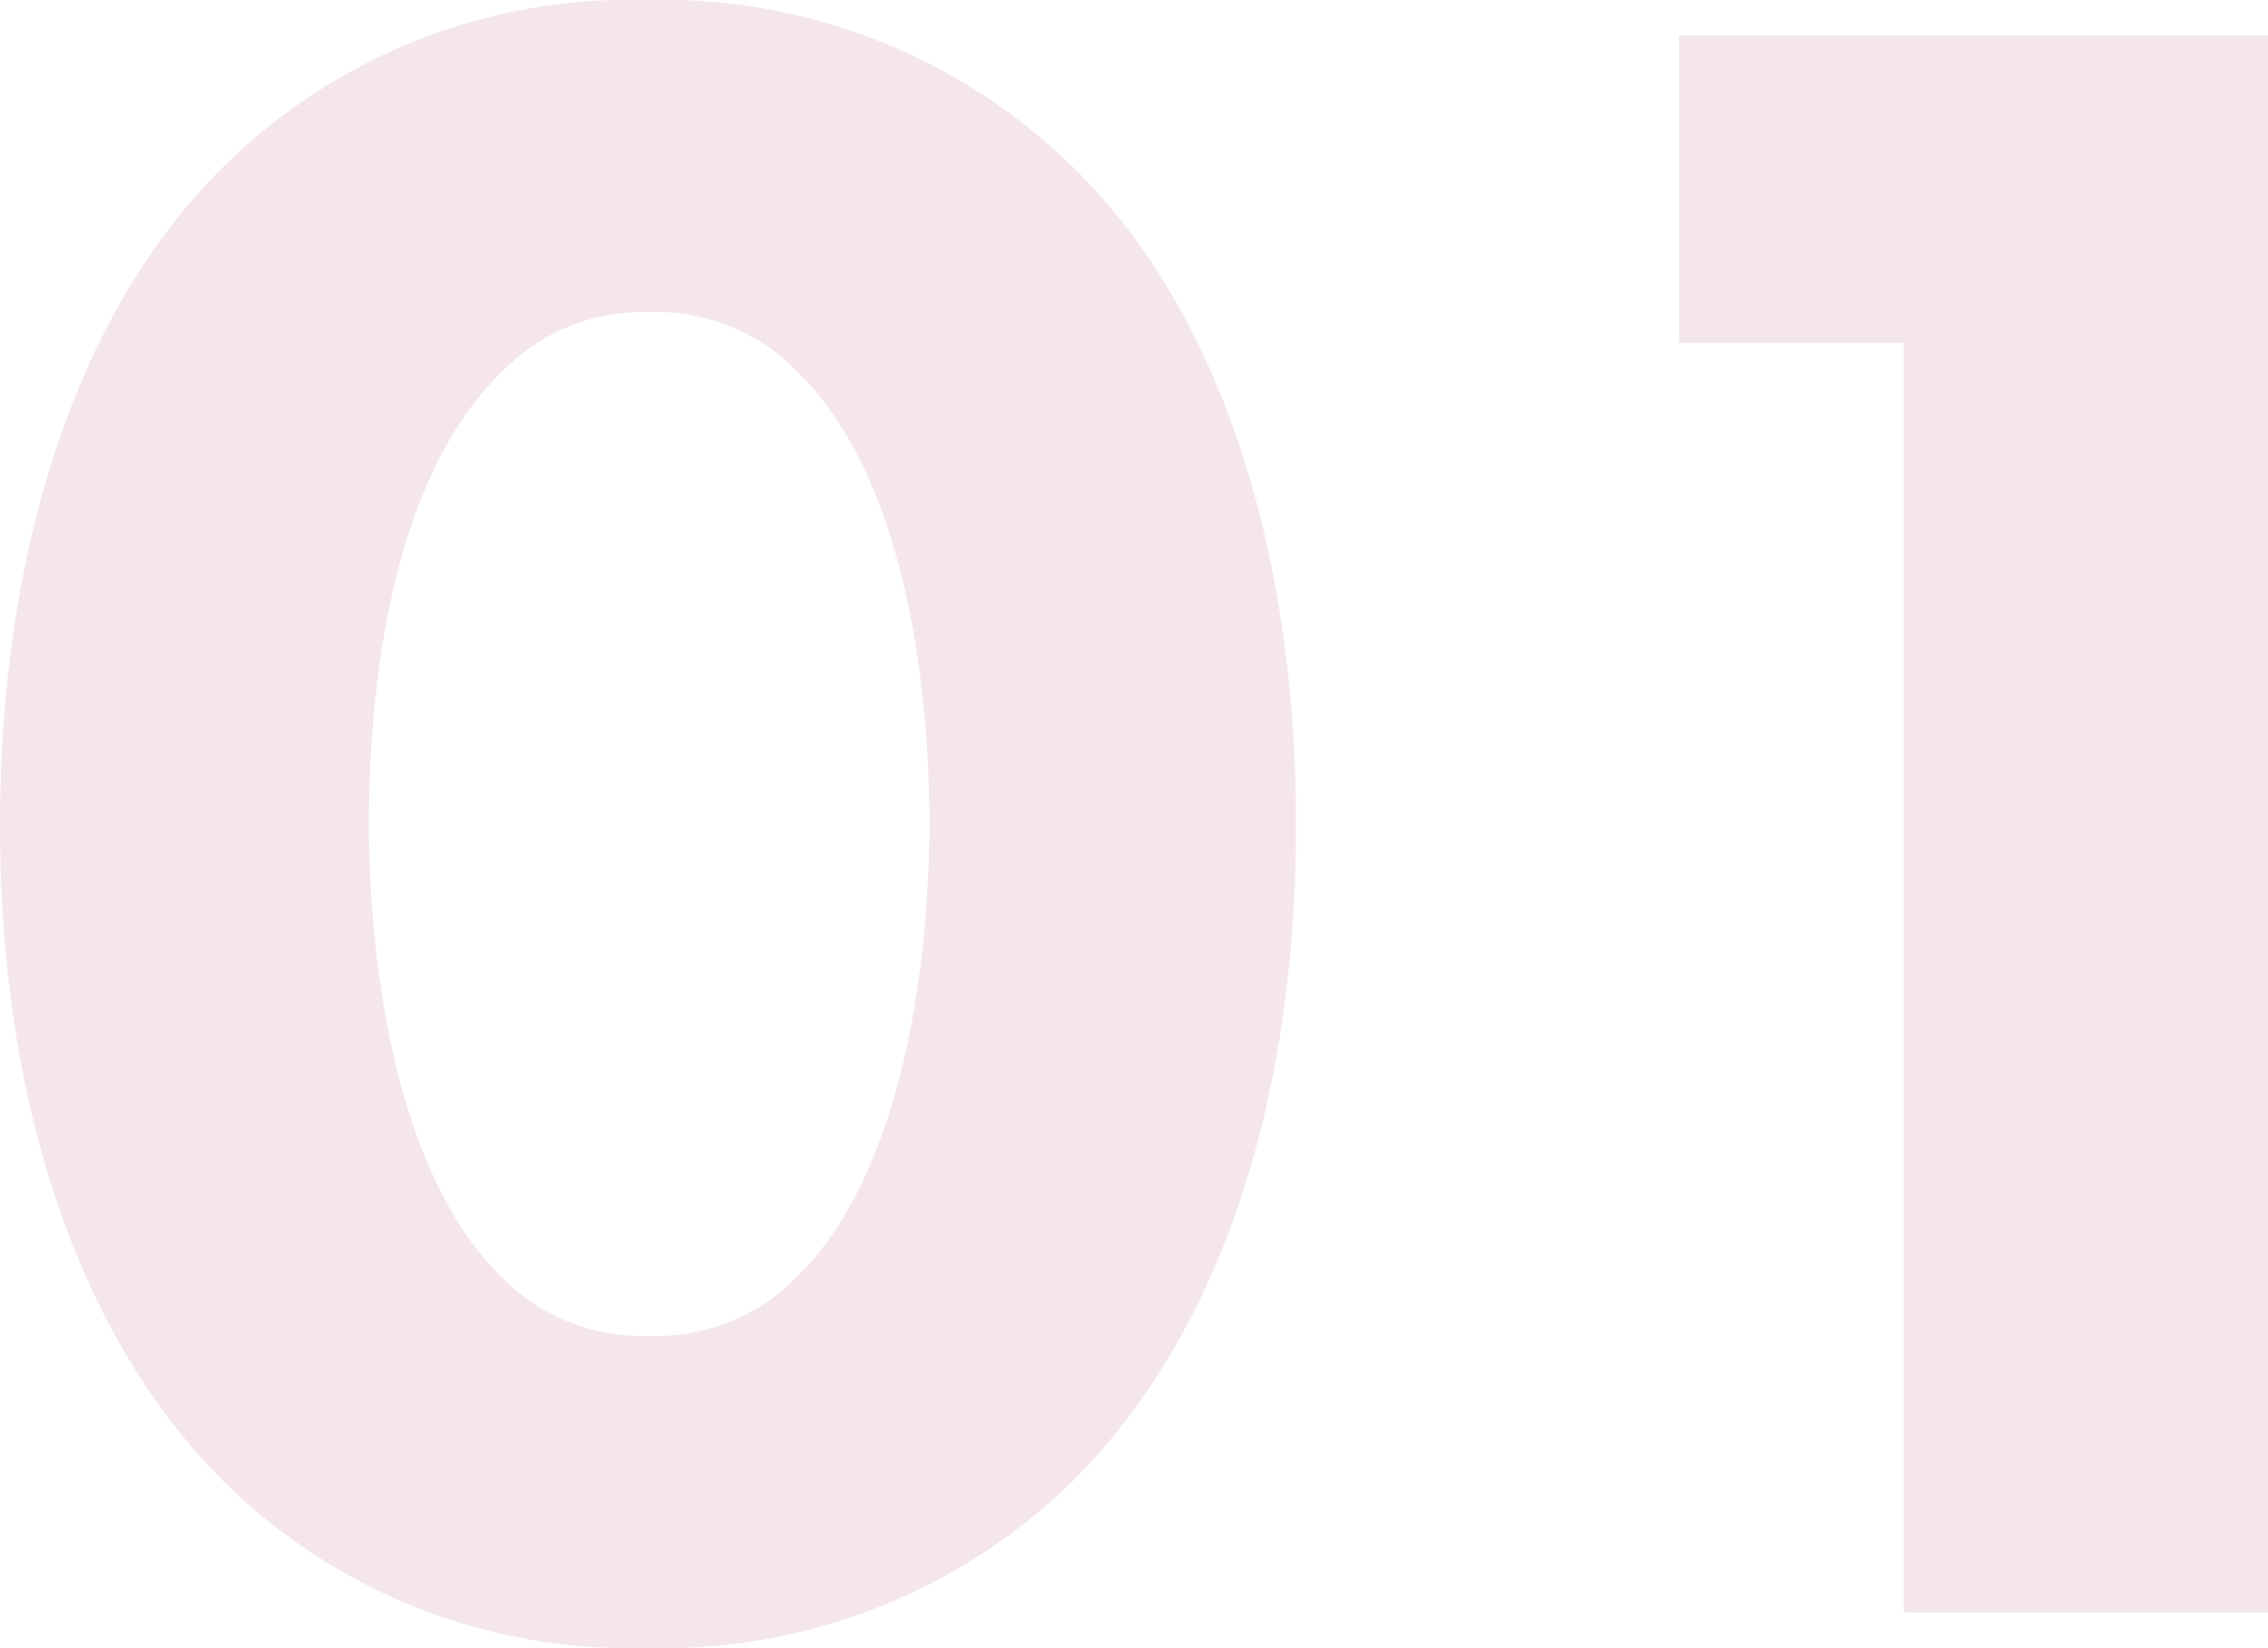 <svg xmlns="http://www.w3.org/2000/svg" viewBox="0 0 76.72 55.76"><defs><style>.cls-1{fill:#f4e6eb;}</style></defs><g id="レイヤー_2" data-name="レイヤー 2"><g id="レイヤー_1-2" data-name="レイヤー 1"><path class="cls-1" d="M36.16,50.24a19.85,19.85,0,0,1-14.32,5.52A19.54,19.54,0,0,1,7.68,50.24C2.48,45.12,0,37,0,27.92S2.48,10.56,7.68,5.52A19.54,19.54,0,0,1,21.84,0,19.85,19.85,0,0,1,36.16,5.52c5.2,5,7.68,13.2,7.68,22.4S41.36,45.12,36.16,50.24ZM17,12.56C13,16.4,12.48,24.08,12.48,27.84c0,4.16.72,11.68,4.48,15.36a6.63,6.63,0,0,0,5,2,6.63,6.63,0,0,0,5-2c3.76-3.68,4.48-11.2,4.48-15.36,0-3.76-.56-11.44-4.48-15.28a6.63,6.63,0,0,0-5-2A6.63,6.63,0,0,0,17,12.56Z"/><path class="cls-1" d="M64.4,11.6H56.8V1.2H76.72V54.56H64.4Z"/></g></g></svg>